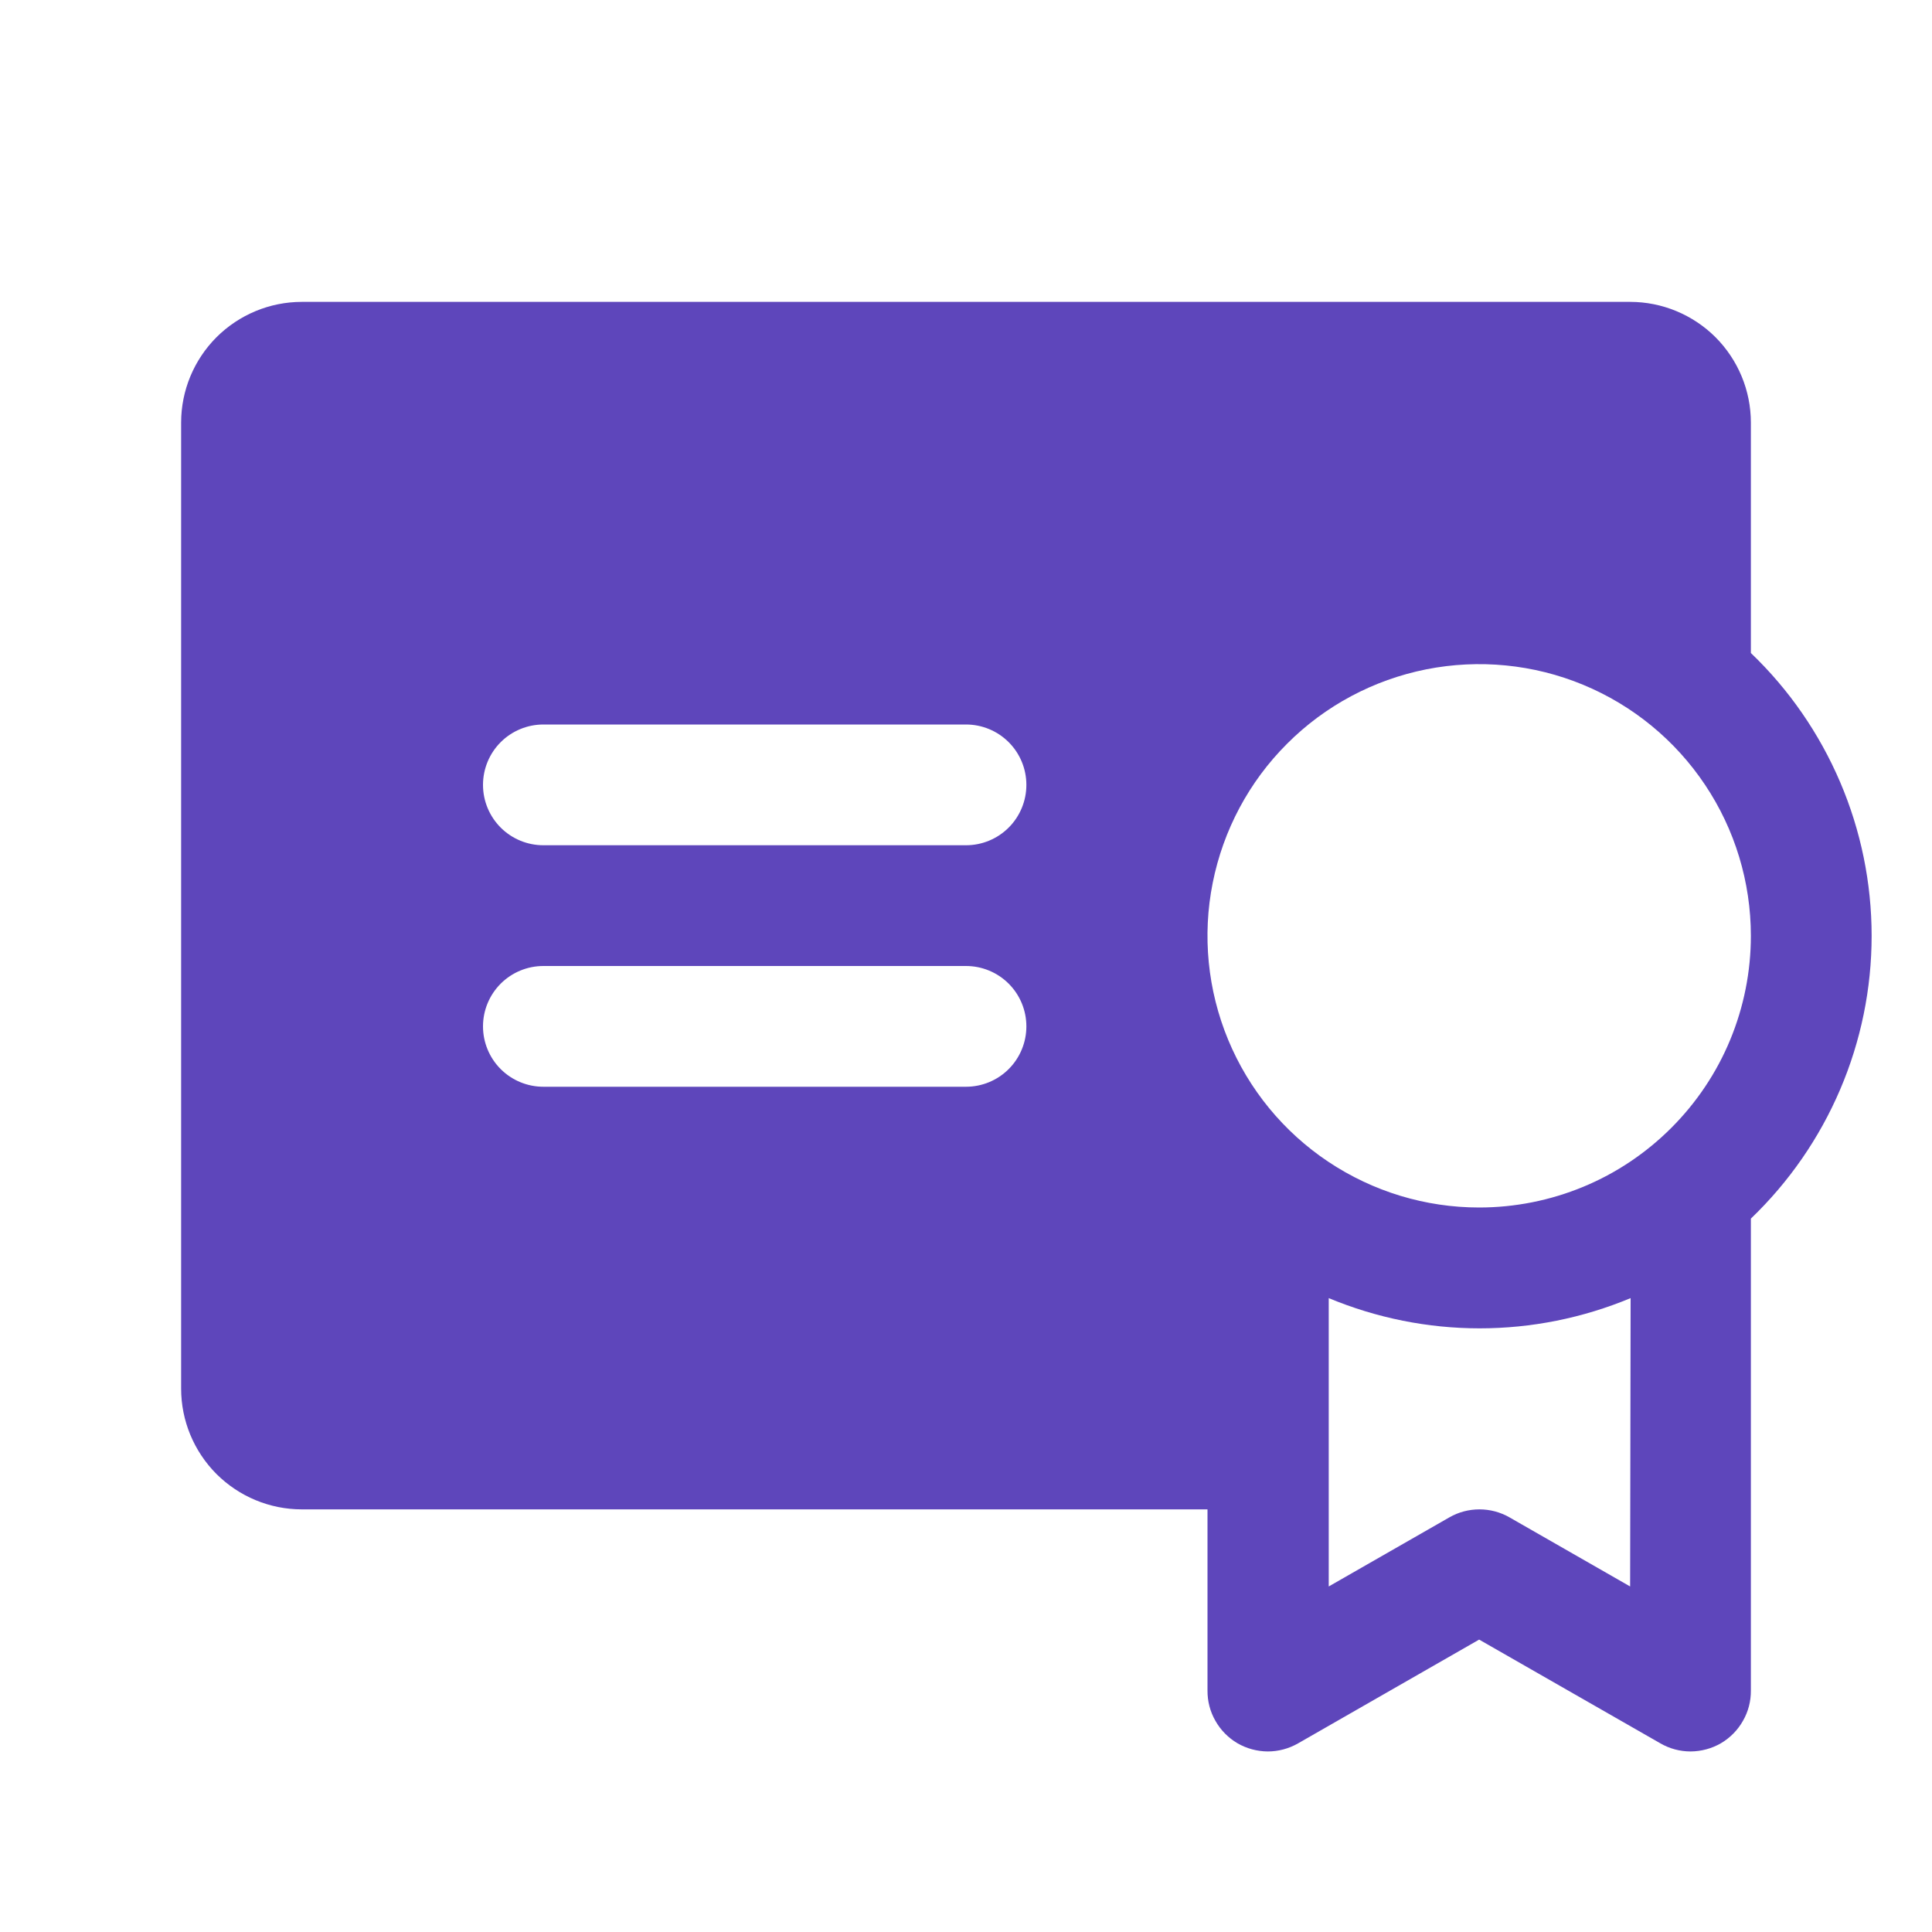 <?xml version="1.0" encoding="UTF-8"?> <svg xmlns="http://www.w3.org/2000/svg" width="20" height="20" viewBox="0 0 20 20" fill="none"><path d="M18.125 6.76V4.375C18.125 4.043 17.993 3.726 17.759 3.491C17.524 3.257 17.206 3.125 16.875 3.125H3.125C2.793 3.125 2.476 3.257 2.241 3.491C2.007 3.726 1.875 4.043 1.875 4.375V14.375C1.875 14.707 2.007 15.024 2.241 15.259C2.476 15.493 2.793 15.625 3.125 15.625H12.5V17.5C12.499 17.61 12.527 17.719 12.582 17.814C12.636 17.91 12.715 17.99 12.81 18.046C12.905 18.101 13.013 18.13 13.124 18.131C13.234 18.131 13.342 18.102 13.438 18.047L15.312 16.973L17.188 18.047C17.283 18.102 17.391 18.131 17.501 18.131C17.612 18.13 17.72 18.101 17.815 18.046C17.91 17.99 17.989 17.91 18.043 17.814C18.098 17.719 18.126 17.61 18.125 17.5V12.615C18.52 12.236 18.834 11.782 19.049 11.279C19.264 10.776 19.375 10.235 19.375 9.688C19.375 9.14 19.264 8.599 19.049 8.096C18.834 7.593 18.52 7.138 18.125 6.76ZM10 11.25H5.625C5.459 11.25 5.3 11.184 5.183 11.067C5.066 10.95 5 10.791 5 10.625C5 10.459 5.066 10.3 5.183 10.183C5.3 10.066 5.459 10 5.625 10H10C10.166 10 10.325 10.066 10.442 10.183C10.559 10.3 10.625 10.459 10.625 10.625C10.625 10.791 10.559 10.95 10.442 11.067C10.325 11.184 10.166 11.25 10 11.25ZM10 8.75H5.625C5.459 8.75 5.3 8.684 5.183 8.567C5.066 8.45 5 8.291 5 8.125C5 7.959 5.066 7.8 5.183 7.683C5.3 7.566 5.459 7.5 5.625 7.5H10C10.166 7.5 10.325 7.566 10.442 7.683C10.559 7.8 10.625 7.959 10.625 8.125C10.625 8.291 10.559 8.45 10.442 8.567C10.325 8.684 10.166 8.75 10 8.75ZM16.875 16.423L15.625 15.707C15.53 15.653 15.424 15.625 15.315 15.625C15.206 15.625 15.099 15.653 15.005 15.707L13.755 16.423V13.438C14.25 13.644 14.781 13.751 15.317 13.751C15.854 13.751 16.385 13.644 16.88 13.438L16.875 16.423ZM15.312 12.5C14.756 12.5 14.213 12.335 13.75 12.026C13.287 11.717 12.927 11.278 12.714 10.764C12.501 10.25 12.445 9.684 12.554 9.139C12.663 8.593 12.93 8.092 13.324 7.699C13.717 7.305 14.218 7.038 14.764 6.929C15.309 6.821 15.875 6.876 16.389 7.089C16.903 7.302 17.342 7.662 17.651 8.125C17.96 8.587 18.125 9.131 18.125 9.688C18.125 10.057 18.052 10.423 17.911 10.764C17.77 11.105 17.562 11.415 17.301 11.676C17.04 11.937 16.73 12.145 16.389 12.286C16.048 12.427 15.682 12.5 15.312 12.5Z" fill="#5E46BB"></path></svg> 